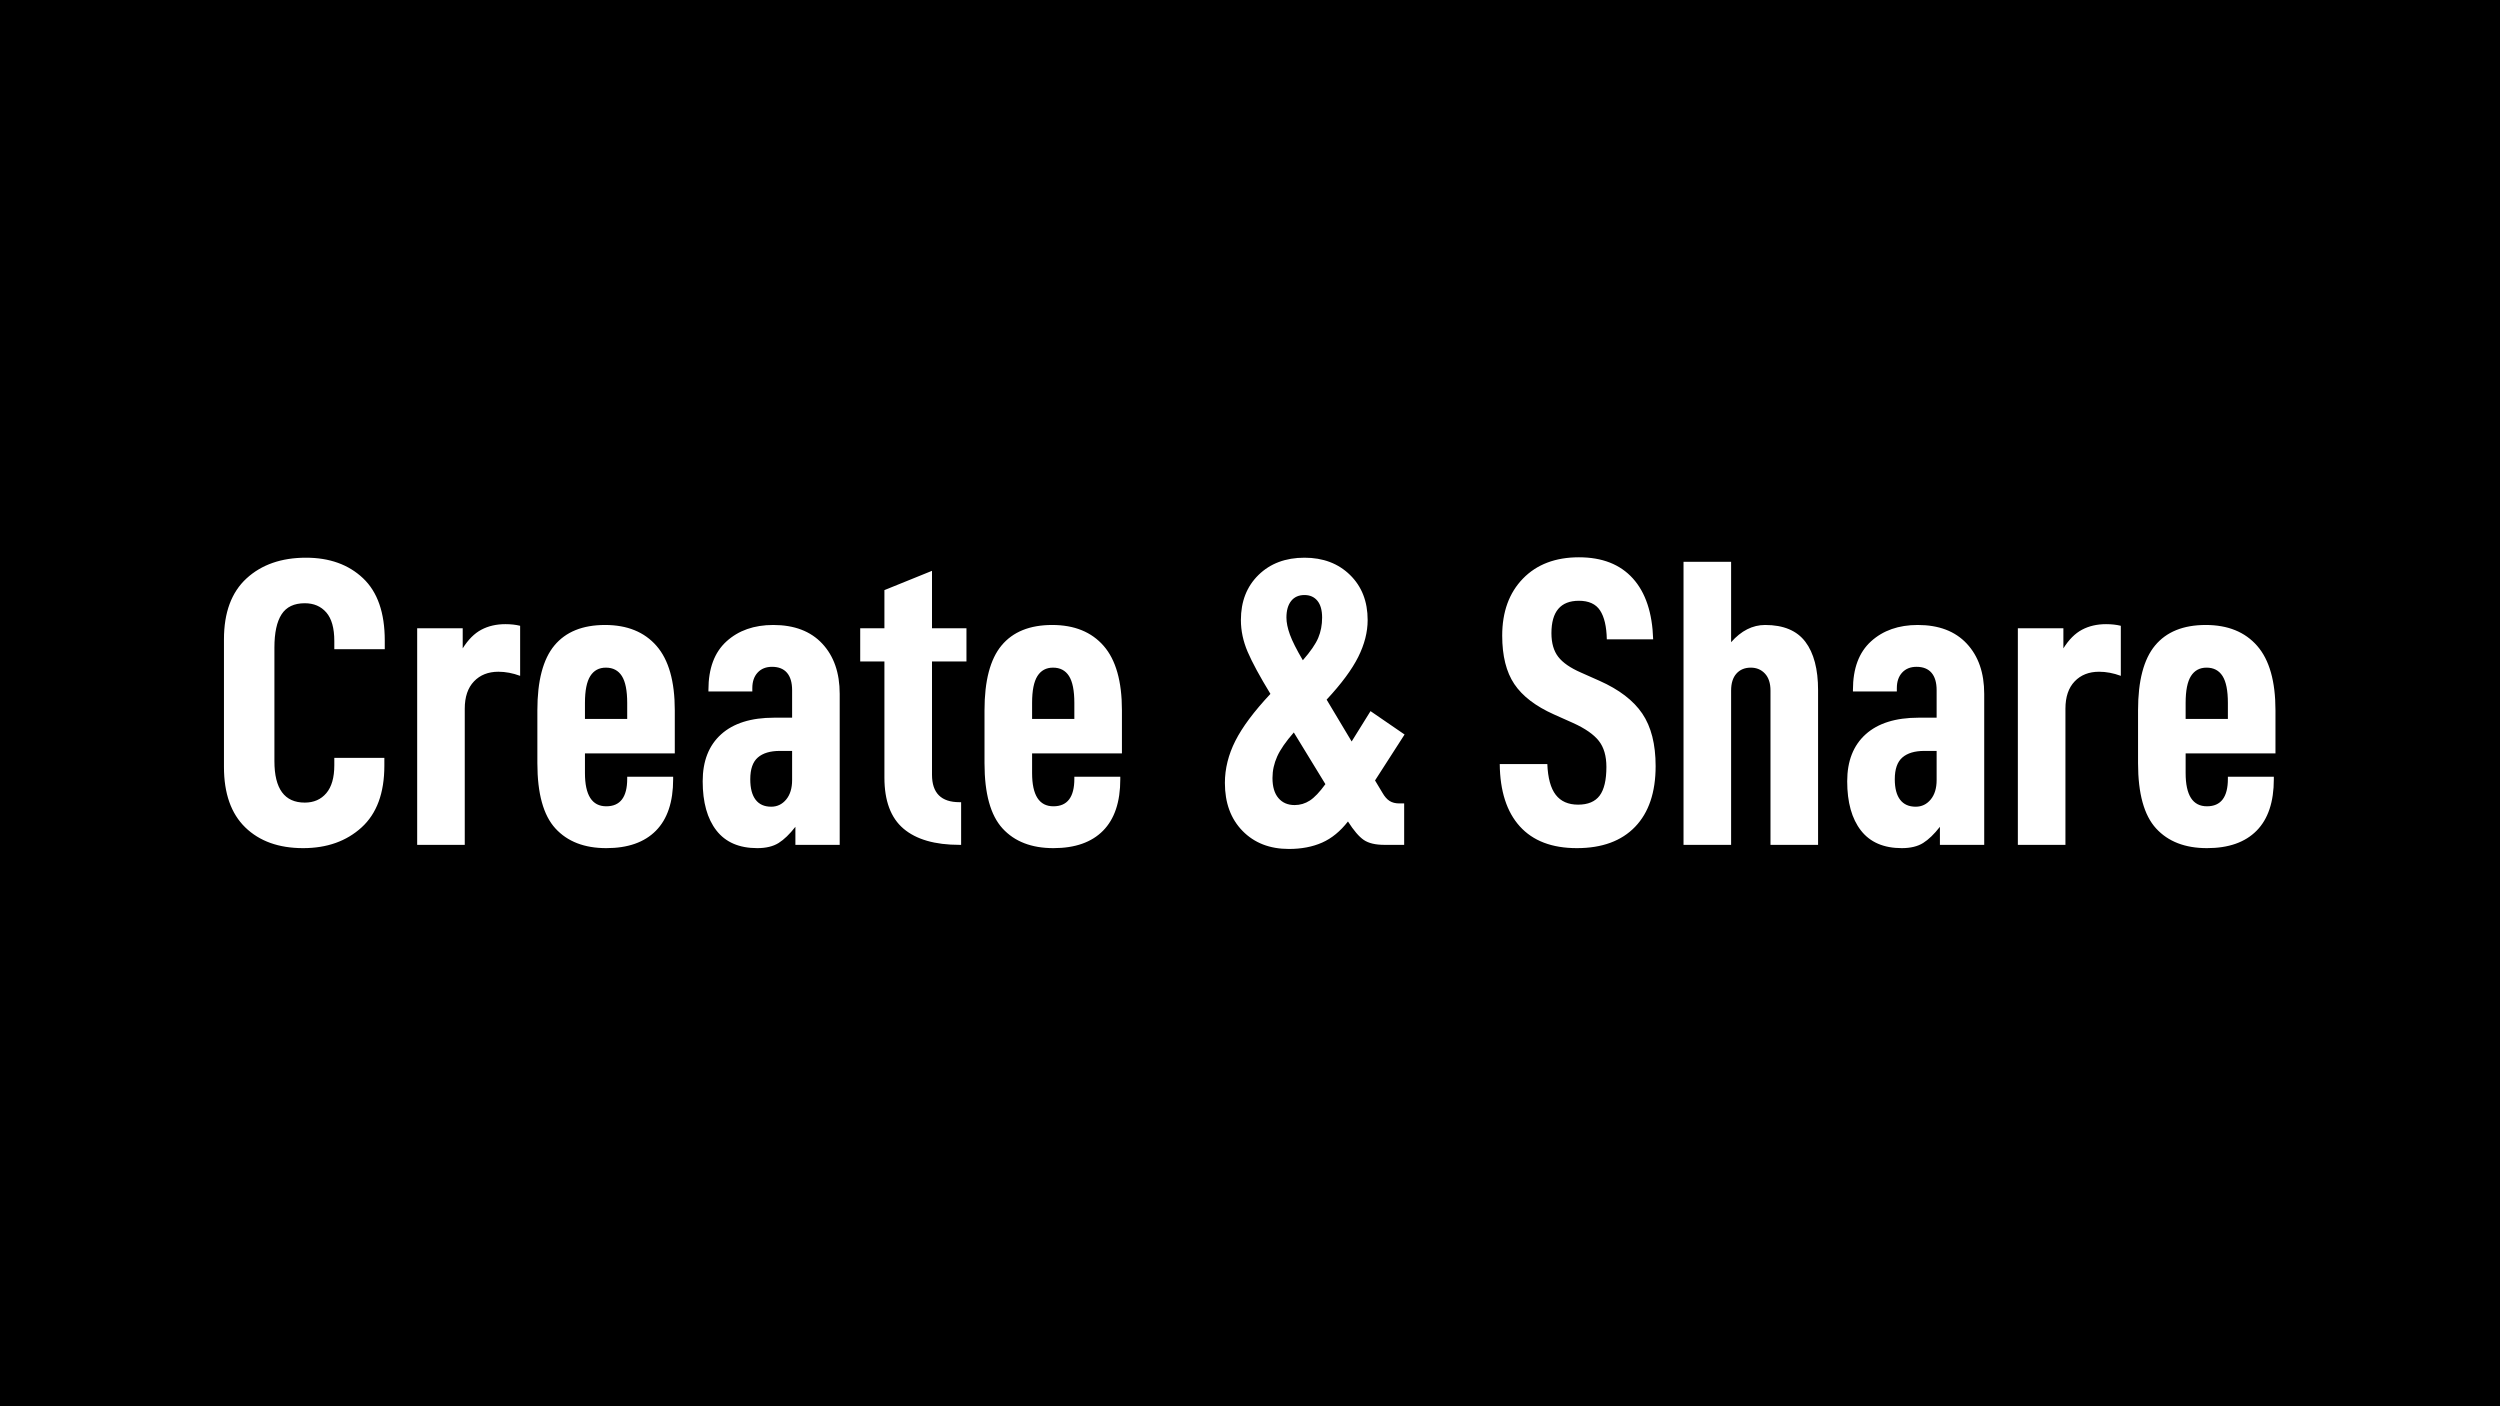 <?xml version="1.0" encoding="UTF-8"?>
<svg width="1920px" height="1080px" viewBox="0 0 1920 1080" version="1.1" xmlns="http://www.w3.org/2000/svg" xmlns:xlink="http://www.w3.org/1999/xlink">
    <title>Create &amp; Share蒙版@2x</title>
    <g id="页面-1" stroke="none" stroke-width="1" fill="none" fill-rule="evenodd">
        <path d="M1920,0 L1920,1080 L0,1080 L0,0 L1920,0 Z M1001.84,428.315 C987.347,428.315 975.586,432.726 966.554,441.547 C957.523,450.368 953.007,461.92 953.007,476.203 C953.007,484.394 954.74,492.533 958.205,500.619 C961.671,508.705 967.499,519.469 975.691,532.911 C963.089,546.353 954.11,558.378 948.754,568.985 C943.398,579.591 940.72,590.355 940.72,601.277 C940.72,616.609 945.236,628.896 954.267,638.138 C963.299,647.379 975.165,652 989.868,652 C999.529,652 1008.036,650.372 1015.387,647.117 C1022.738,643.861 1029.354,638.453 1035.235,630.892 C1039.646,637.823 1043.689,642.549 1047.364,645.069 C1051.04,647.589 1056.343,648.85 1063.274,648.85 L1078.397,648.85 L1078.397,617.03 L1074.616,617.03 C1071.676,617.03 1069.208,616.399 1067.212,615.139 C1065.218,613.879 1063.38,611.779 1061.699,608.838 L1056.028,599.387 L1078.712,564.101 L1052.563,546.143 L1038.07,569.457 L1018.852,537.322 C1030.194,525.14 1038.28,514.219 1043.111,504.557 C1047.942,494.896 1050.357,485.444 1050.357,476.203 C1050.357,461.92 1045.842,450.368 1036.81,441.547 C1027.779,432.726 1016.122,428.315 1001.84,428.315 Z M593.851,479.983 C579.149,479.983 567.177,484.184 557.935,492.585 C548.694,500.986 544.073,513.378 544.073,529.761 L544.073,531.021 L577.783,531.021 L577.783,528.501 C577.783,523.46 579.149,519.469 581.879,516.529 C584.609,513.588 588.285,512.118 592.906,512.118 C597.947,512.118 601.78,513.641 604.405,516.686 C607.03,519.732 608.343,524.195 608.343,530.076 L608.343,551.184 L594.481,551.184 C576.838,551.184 563.291,555.437 553.84,563.944 C544.388,572.45 539.662,584.474 539.662,600.017 C539.662,616.189 543.18,628.791 550.217,637.823 C557.253,646.854 567.702,651.37 581.564,651.37 C588.285,651.37 593.746,650.057 597.947,647.432 C602.147,644.806 606.453,640.658 610.864,634.987 L610.864,648.85 L644.889,648.85 L644.889,532.911 C644.889,516.739 640.426,503.874 631.499,494.318 C622.573,484.761 610.023,479.983 593.851,479.983 Z M464.681,479.983 C447.458,479.983 434.489,485.234 425.772,495.736 C417.056,506.237 412.698,522.83 412.698,545.513 L412.698,586.155 C412.698,609.468 417.318,626.166 426.56,636.248 C435.801,646.329 448.823,651.37 465.626,651.37 C482.218,651.37 494.925,646.907 503.747,637.98 C512.568,629.054 516.979,615.874 516.979,598.442 L516.979,596.551 L481.693,596.551 L481.693,598.127 C481.693,612.199 476.338,619.235 465.626,619.235 C454.704,619.235 449.243,610.729 449.243,593.716 L449.243,578.594 L518.239,578.594 L518.239,545.513 C518.239,523.25 513.566,506.762 504.219,496.051 C494.873,485.339 481.693,479.983 464.681,479.983 Z M808.084,479.983 C790.862,479.983 777.892,485.234 769.176,495.736 C760.459,506.237 756.101,522.83 756.101,545.513 L756.101,586.155 C756.101,609.468 760.722,626.166 769.963,636.248 C779.205,646.329 792.227,651.37 809.03,651.37 C825.622,651.37 838.329,646.907 847.15,637.98 C855.972,629.054 860.383,615.874 860.383,598.442 L860.383,596.551 L825.097,596.551 L825.097,598.127 C825.097,612.199 819.741,619.235 809.03,619.235 C798.108,619.235 792.647,610.729 792.647,593.716 L792.647,578.594 L861.643,578.594 L861.643,545.513 C861.643,523.25 856.97,506.762 847.623,496.051 C838.277,485.339 825.097,479.983 808.084,479.983 Z M1212.608,428 C1194.545,428 1180.21,433.461 1169.603,444.383 C1158.997,455.304 1153.693,469.902 1153.693,488.174 C1153.693,503.717 1156.791,516.109 1162.987,525.35 C1169.183,534.592 1179.317,542.363 1193.39,548.664 L1208.197,555.28 C1217.438,559.481 1224.002,564.049 1227.887,568.985 C1231.773,573.92 1233.716,580.589 1233.716,588.99 C1233.716,599.072 1231.983,606.423 1228.518,611.044 C1225.052,615.664 1219.539,617.975 1211.977,617.975 C1204.416,617.975 1198.693,615.454 1194.807,610.414 C1190.922,605.373 1188.769,597.496 1188.349,586.785 L1151.803,586.785 C1152.013,607.578 1157.159,623.541 1167.241,634.672 C1177.322,645.804 1191.919,651.37 1211.032,651.37 C1230.355,651.37 1245.268,645.909 1255.769,634.987 C1266.271,624.066 1271.522,608.523 1271.522,588.36 C1271.522,571.557 1268.109,558.115 1261.283,548.034 C1254.457,537.952 1243.482,529.551 1228.36,522.83 L1214.183,516.529 C1205.992,512.958 1200.163,508.915 1196.698,504.399 C1193.232,499.884 1191.499,493.845 1191.499,486.284 C1191.499,469.692 1198.535,461.395 1212.608,461.395 C1220.169,461.395 1225.577,463.863 1228.833,468.799 C1232.088,473.735 1233.821,481.138 1234.031,491.01 L1269.631,491.01 C1269.001,470.637 1263.803,455.042 1254.037,444.225 C1244.27,433.408 1230.46,428 1212.608,428 Z M235.01,428.315 C216.107,428.315 200.88,433.618 189.328,444.225 C177.776,454.832 172,470.427 172,491.01 L172,588.99 C172,609.363 177.461,624.853 188.383,635.46 C199.304,646.067 214.112,651.37 232.805,651.37 C251.077,651.37 266.042,646.067 277.699,635.46 C289.356,624.853 295.184,609.048 295.184,588.045 L295.184,582.059 L256.748,582.059 L256.748,587.73 C256.748,597.181 254.7,604.323 250.605,609.153 C246.509,613.984 240.996,616.399 234.065,616.399 C218.522,616.399 210.751,605.793 210.751,584.579 L210.751,497.311 C210.751,485.969 212.589,477.463 216.264,471.792 C219.94,466.121 225.873,463.286 234.065,463.286 C240.996,463.286 246.509,465.648 250.605,470.374 C254.7,475.1 256.748,482.399 256.748,492.27 L256.748,498.571 L295.499,498.571 L295.499,491.955 C295.499,470.532 289.933,454.569 278.802,444.068 C267.67,433.566 253.073,428.315 235.01,428.315 Z M1472.838,479.983 C1458.136,479.983 1446.164,484.184 1436.923,492.585 C1427.681,500.986 1423.06,513.378 1423.06,529.761 L1423.06,531.021 L1456.771,531.021 L1456.771,528.501 C1456.771,523.46 1458.136,519.469 1460.866,516.529 C1463.597,513.588 1467.272,512.118 1471.893,512.118 C1476.934,512.118 1480.767,513.641 1483.392,516.686 C1486.018,519.732 1487.331,524.195 1487.331,530.076 L1487.331,551.184 L1473.468,551.184 C1455.826,551.184 1442.278,555.437 1432.827,563.944 C1423.376,572.45 1418.65,584.474 1418.65,600.017 C1418.65,616.189 1422.168,628.791 1429.204,637.823 C1436.24,646.854 1446.689,651.37 1460.551,651.37 C1467.272,651.37 1472.733,650.057 1476.934,647.432 C1481.135,644.806 1485.44,640.658 1489.851,634.987 L1489.851,648.85 L1523.876,648.85 L1523.876,532.911 C1523.876,516.739 1519.413,503.874 1510.487,494.318 C1501.56,484.761 1489.011,479.983 1472.838,479.983 Z M1694.003,479.983 C1676.78,479.983 1663.811,485.234 1655.094,495.736 C1646.378,506.237 1642.02,522.83 1642.02,545.513 L1642.02,586.155 C1642.02,609.468 1646.64,626.166 1655.882,636.248 C1665.123,646.329 1678.145,651.37 1694.948,651.37 C1711.541,651.37 1724.248,646.907 1733.069,637.98 C1741.89,629.054 1746.301,615.874 1746.301,598.442 L1746.301,596.551 L1711.015,596.551 L1711.015,598.127 C1711.015,612.199 1705.66,619.235 1694.948,619.235 C1684.026,619.235 1678.565,610.729 1678.565,593.716 L1678.565,578.594 L1747.561,578.594 L1747.561,545.513 C1747.561,523.25 1742.888,506.762 1733.541,496.051 C1724.195,485.339 1711.015,479.983 1694.003,479.983 Z M715.775,438.397 L679.229,453.204 L679.229,482.504 L660.641,482.504 L660.641,508.023 L679.229,508.023 L679.229,597.181 C679.229,615.034 684.113,628.109 693.879,636.405 C703.646,644.701 717.98,648.85 736.883,648.85 L738.143,648.85 L738.143,616.084 L736.883,616.084 C722.811,616.084 715.775,609.048 715.775,594.976 L715.775,508.023 L742.239,508.023 L742.239,482.504 L715.775,482.504 L715.775,438.397 Z M388.124,479.353 C381.193,479.353 375.049,480.771 369.693,483.606 C364.338,486.442 359.559,491.22 355.359,497.941 L355.359,482.504 L320.388,482.504 L320.388,648.85 L356.934,648.85 L356.934,544.253 C356.934,535.222 359.297,528.238 364.023,523.302 C368.748,518.367 374.997,515.899 382.768,515.899 C388.229,515.899 393.795,516.949 399.466,519.049 L399.466,480.613 C396.105,479.773 392.324,479.353 388.124,479.353 Z M1329.491,431.466 L1292.945,431.466 L1292.945,648.85 L1329.491,648.85 L1329.491,530.391 C1329.491,524.72 1330.856,520.362 1333.586,517.316 C1336.317,514.271 1339.993,512.748 1344.613,512.748 C1349.024,512.748 1352.647,514.271 1355.482,517.316 C1358.318,520.362 1359.736,524.72 1359.736,530.391 L1359.736,648.85 L1396.281,648.85 L1396.281,530.076 C1396.281,513.903 1393.026,501.511 1386.515,492.9 C1380.004,484.289 1369.712,479.983 1355.64,479.983 C1345.978,479.983 1337.262,484.394 1329.491,493.215 L1329.491,431.466 Z M1617.446,479.353 C1610.515,479.353 1604.371,480.771 1599.015,483.606 C1593.66,486.442 1588.881,491.22 1584.681,497.941 L1584.681,482.504 L1549.71,482.504 L1549.71,648.85 L1586.256,648.85 L1586.256,544.253 C1586.256,535.222 1588.619,528.238 1593.345,523.302 C1598.07,518.367 1604.319,515.899 1612.09,515.899 C1617.551,515.899 1623.117,516.949 1628.788,519.049 L1628.788,480.613 C1625.427,479.773 1621.647,479.353 1617.446,479.353 Z M608.343,576.703 L608.343,599.072 C608.343,605.373 606.82,610.361 603.775,614.037 C600.73,617.712 596.896,619.55 592.276,619.55 C587.025,619.55 583.034,617.765 580.304,614.194 C577.573,610.624 576.208,605.373 576.208,598.442 C576.208,590.67 578.151,585.105 582.037,581.744 C585.922,578.383 591.54,576.703 598.892,576.703 L608.343,576.703 Z M1487.331,576.703 L1487.331,599.072 C1487.331,605.373 1485.808,610.361 1482.762,614.037 C1479.717,617.712 1475.884,619.55 1471.263,619.55 C1466.012,619.55 1462.022,617.765 1459.291,614.194 C1456.561,610.624 1455.196,605.373 1455.196,598.442 C1455.196,590.67 1457.138,585.105 1461.024,581.744 C1464.909,578.383 1470.528,576.703 1477.879,576.703 L1487.331,576.703 Z M993.648,562.526 L1017.907,602.222 C1013.496,608.313 1009.506,612.514 1005.935,614.824 C1002.365,617.135 998.479,618.29 994.278,618.29 C989.028,618.29 984.88,616.504 981.834,612.934 C978.789,609.363 977.266,604.218 977.266,597.496 C977.266,591.826 978.474,586.312 980.889,580.956 C983.304,575.601 987.557,569.457 993.648,562.526 Z M808.714,512.748 C814.175,512.748 818.271,514.901 821.001,519.207 C823.732,523.512 825.097,530.391 825.097,539.842 L825.097,552.129 L792.647,552.129 L792.647,539.842 C792.647,530.391 794.012,523.512 796.743,519.207 C799.473,514.901 803.464,512.748 808.714,512.748 Z M465.311,512.748 C470.772,512.748 474.867,514.901 477.598,519.207 C480.328,523.512 481.693,530.391 481.693,539.842 L481.693,552.129 L449.243,552.129 L449.243,539.842 C449.243,530.391 450.609,523.512 453.339,519.207 C456.069,514.901 460.06,512.748 465.311,512.748 Z M1694.633,512.748 C1700.094,512.748 1704.189,514.901 1706.92,519.207 C1709.65,523.512 1711.015,530.391 1711.015,539.842 L1711.015,552.129 L1678.565,552.129 L1678.565,539.842 C1678.565,530.391 1679.931,523.512 1682.661,519.207 C1685.391,514.901 1689.382,512.748 1694.633,512.748 Z M1001.84,456.985 C1006.04,456.985 1009.348,458.455 1011.764,461.395 C1014.179,464.336 1015.387,468.641 1015.387,474.312 C1015.387,479.983 1014.389,485.181 1012.394,489.907 C1010.399,494.633 1006.461,500.356 1000.579,507.077 C995.749,498.886 992.441,492.323 990.655,487.387 C988.87,482.451 987.977,478.093 987.977,474.312 C987.977,468.851 989.185,464.598 991.601,461.553 C994.016,458.507 997.429,456.985 1001.84,456.985 Z" id="Create-&amp;-Share蒙版" fill="#000000"></path>
    </g>
</svg>
